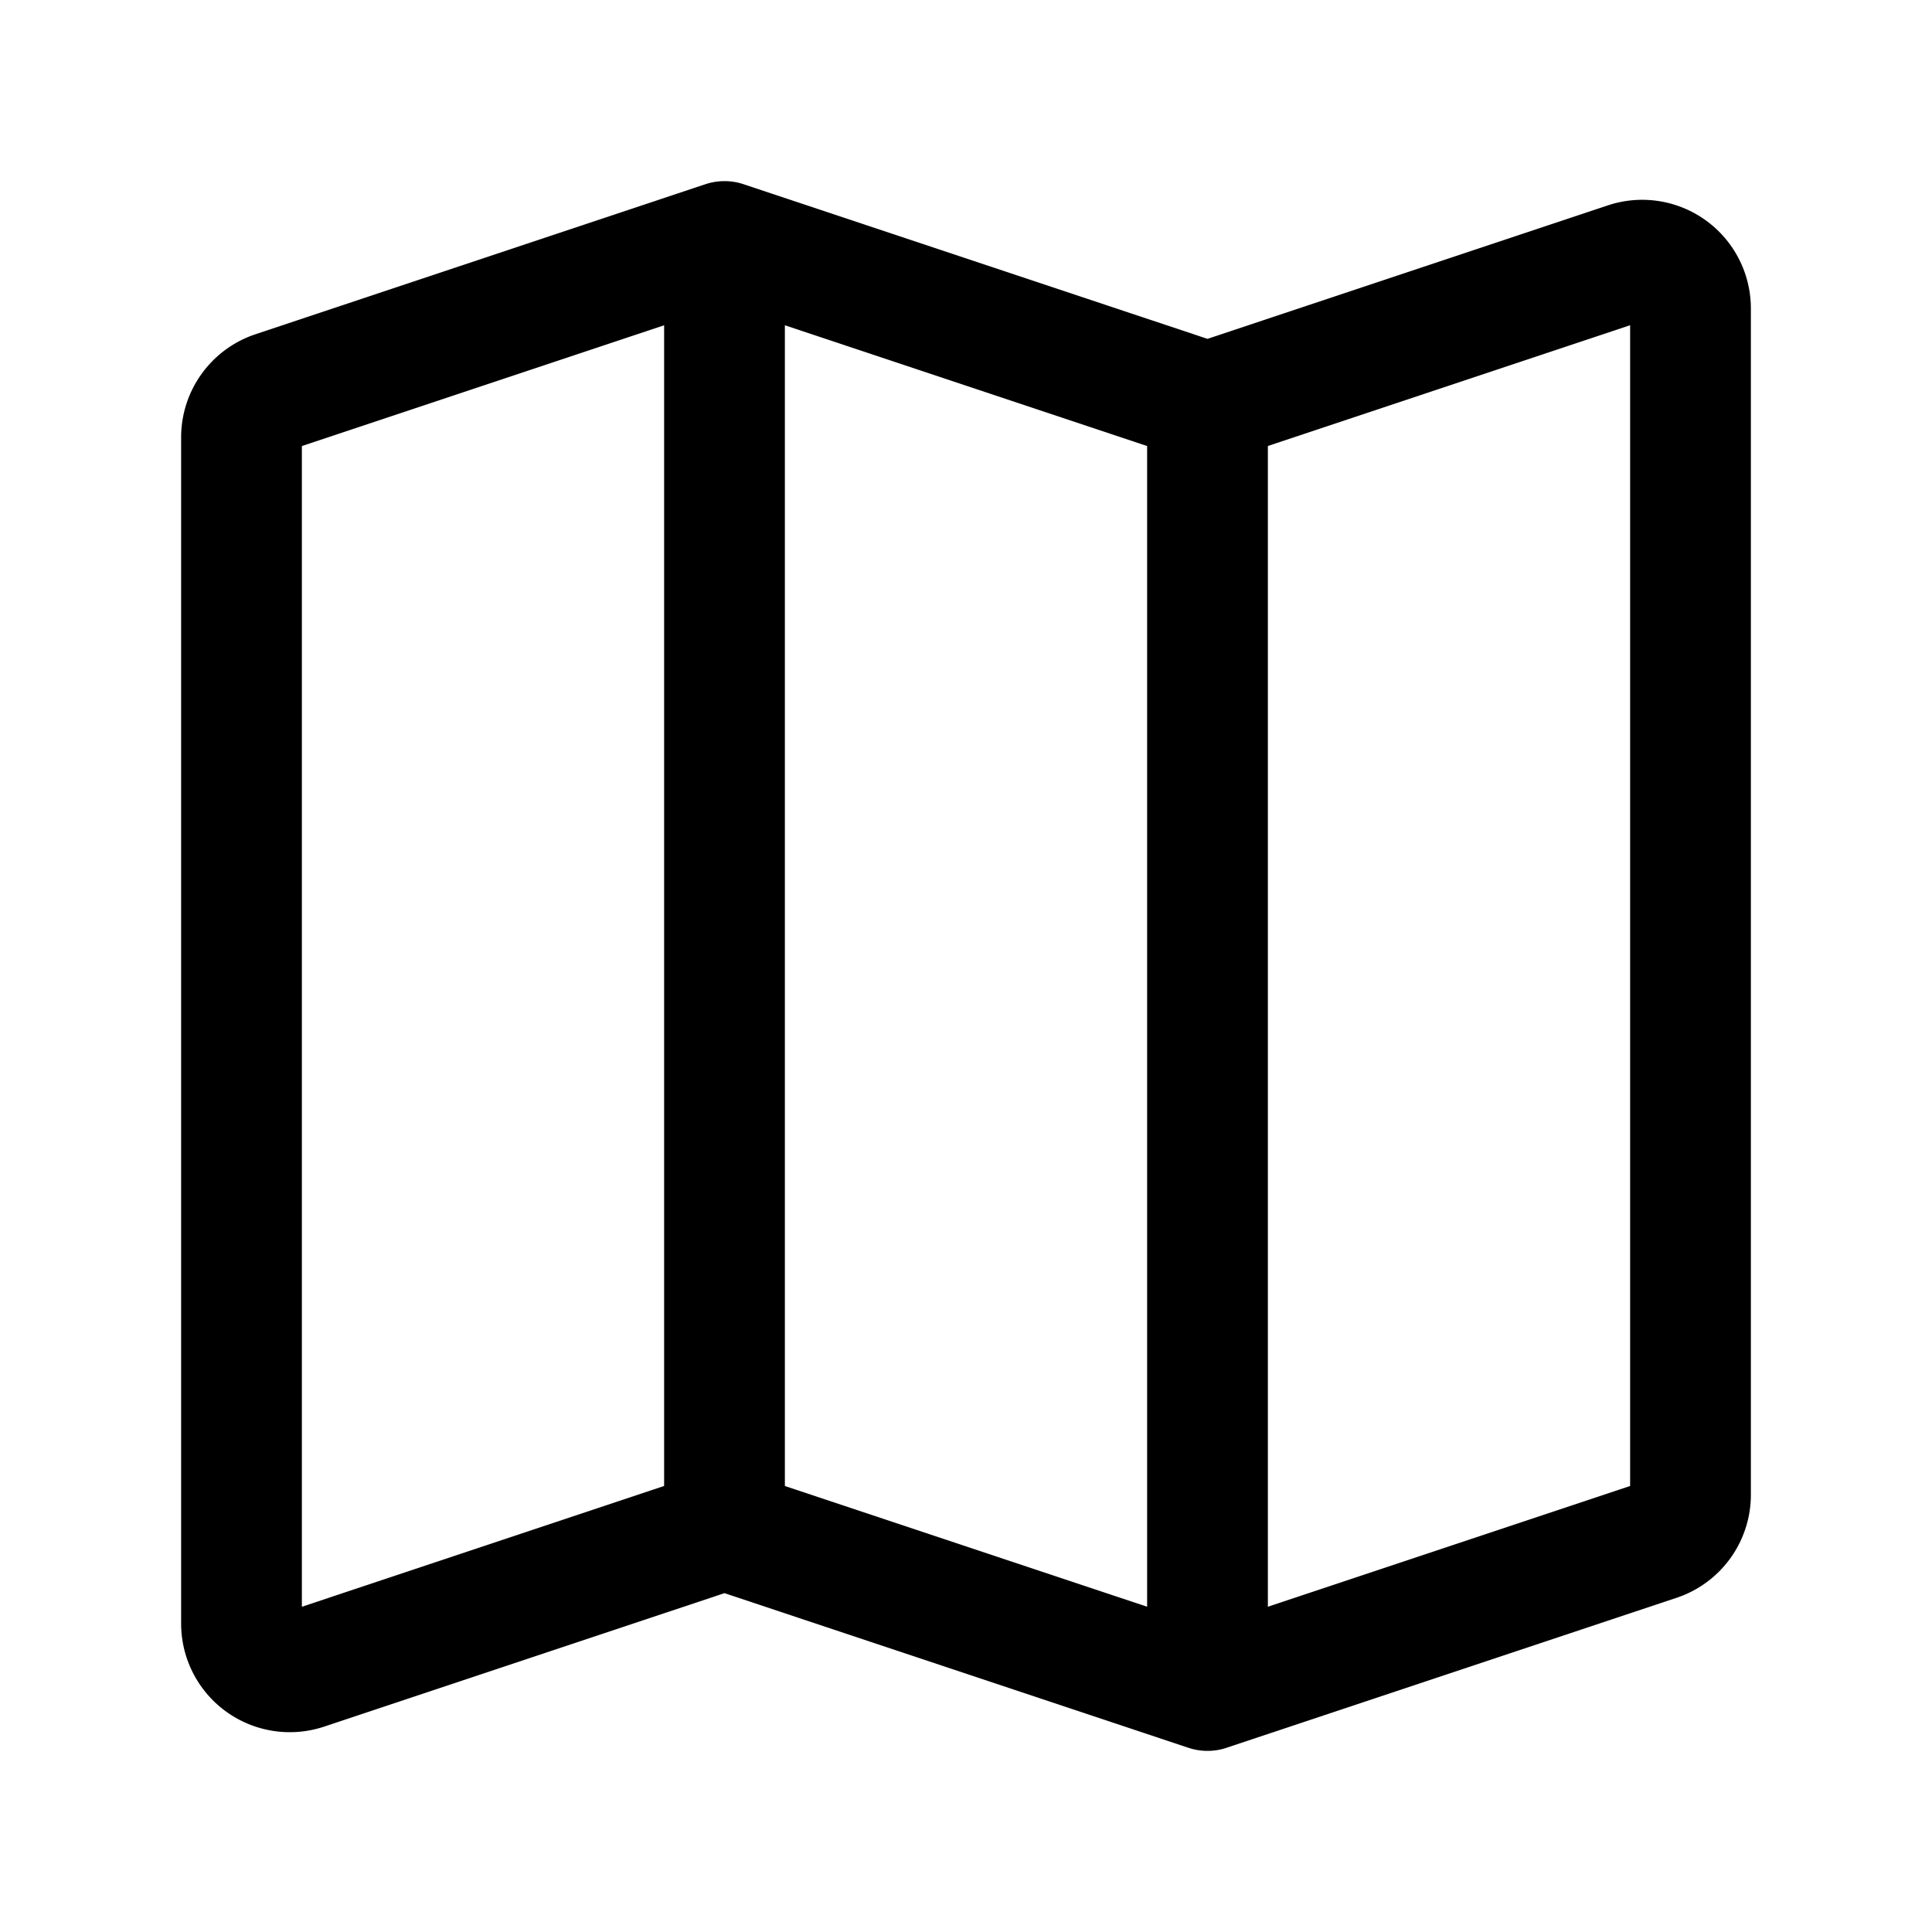 <svg xmlns="http://www.w3.org/2000/svg" width="24" height="24" fill="none" stroke-width="1.5" color="#000"><path stroke="#000" stroke-linecap="round" stroke-linejoin="round" d="m9 19-5.21 1.737a.6.6 0 0 1-.79-.57V5.433a.6.6 0 0 1 .41-.569L9 3m0 16 6 2m-6-2V3m6 18 5.59-1.863a.6.6 0 0 0 .41-.57V3.832a.6.6 0 0 0-.79-.569L15 5m0 16V5m0 0L9 3"/></svg>